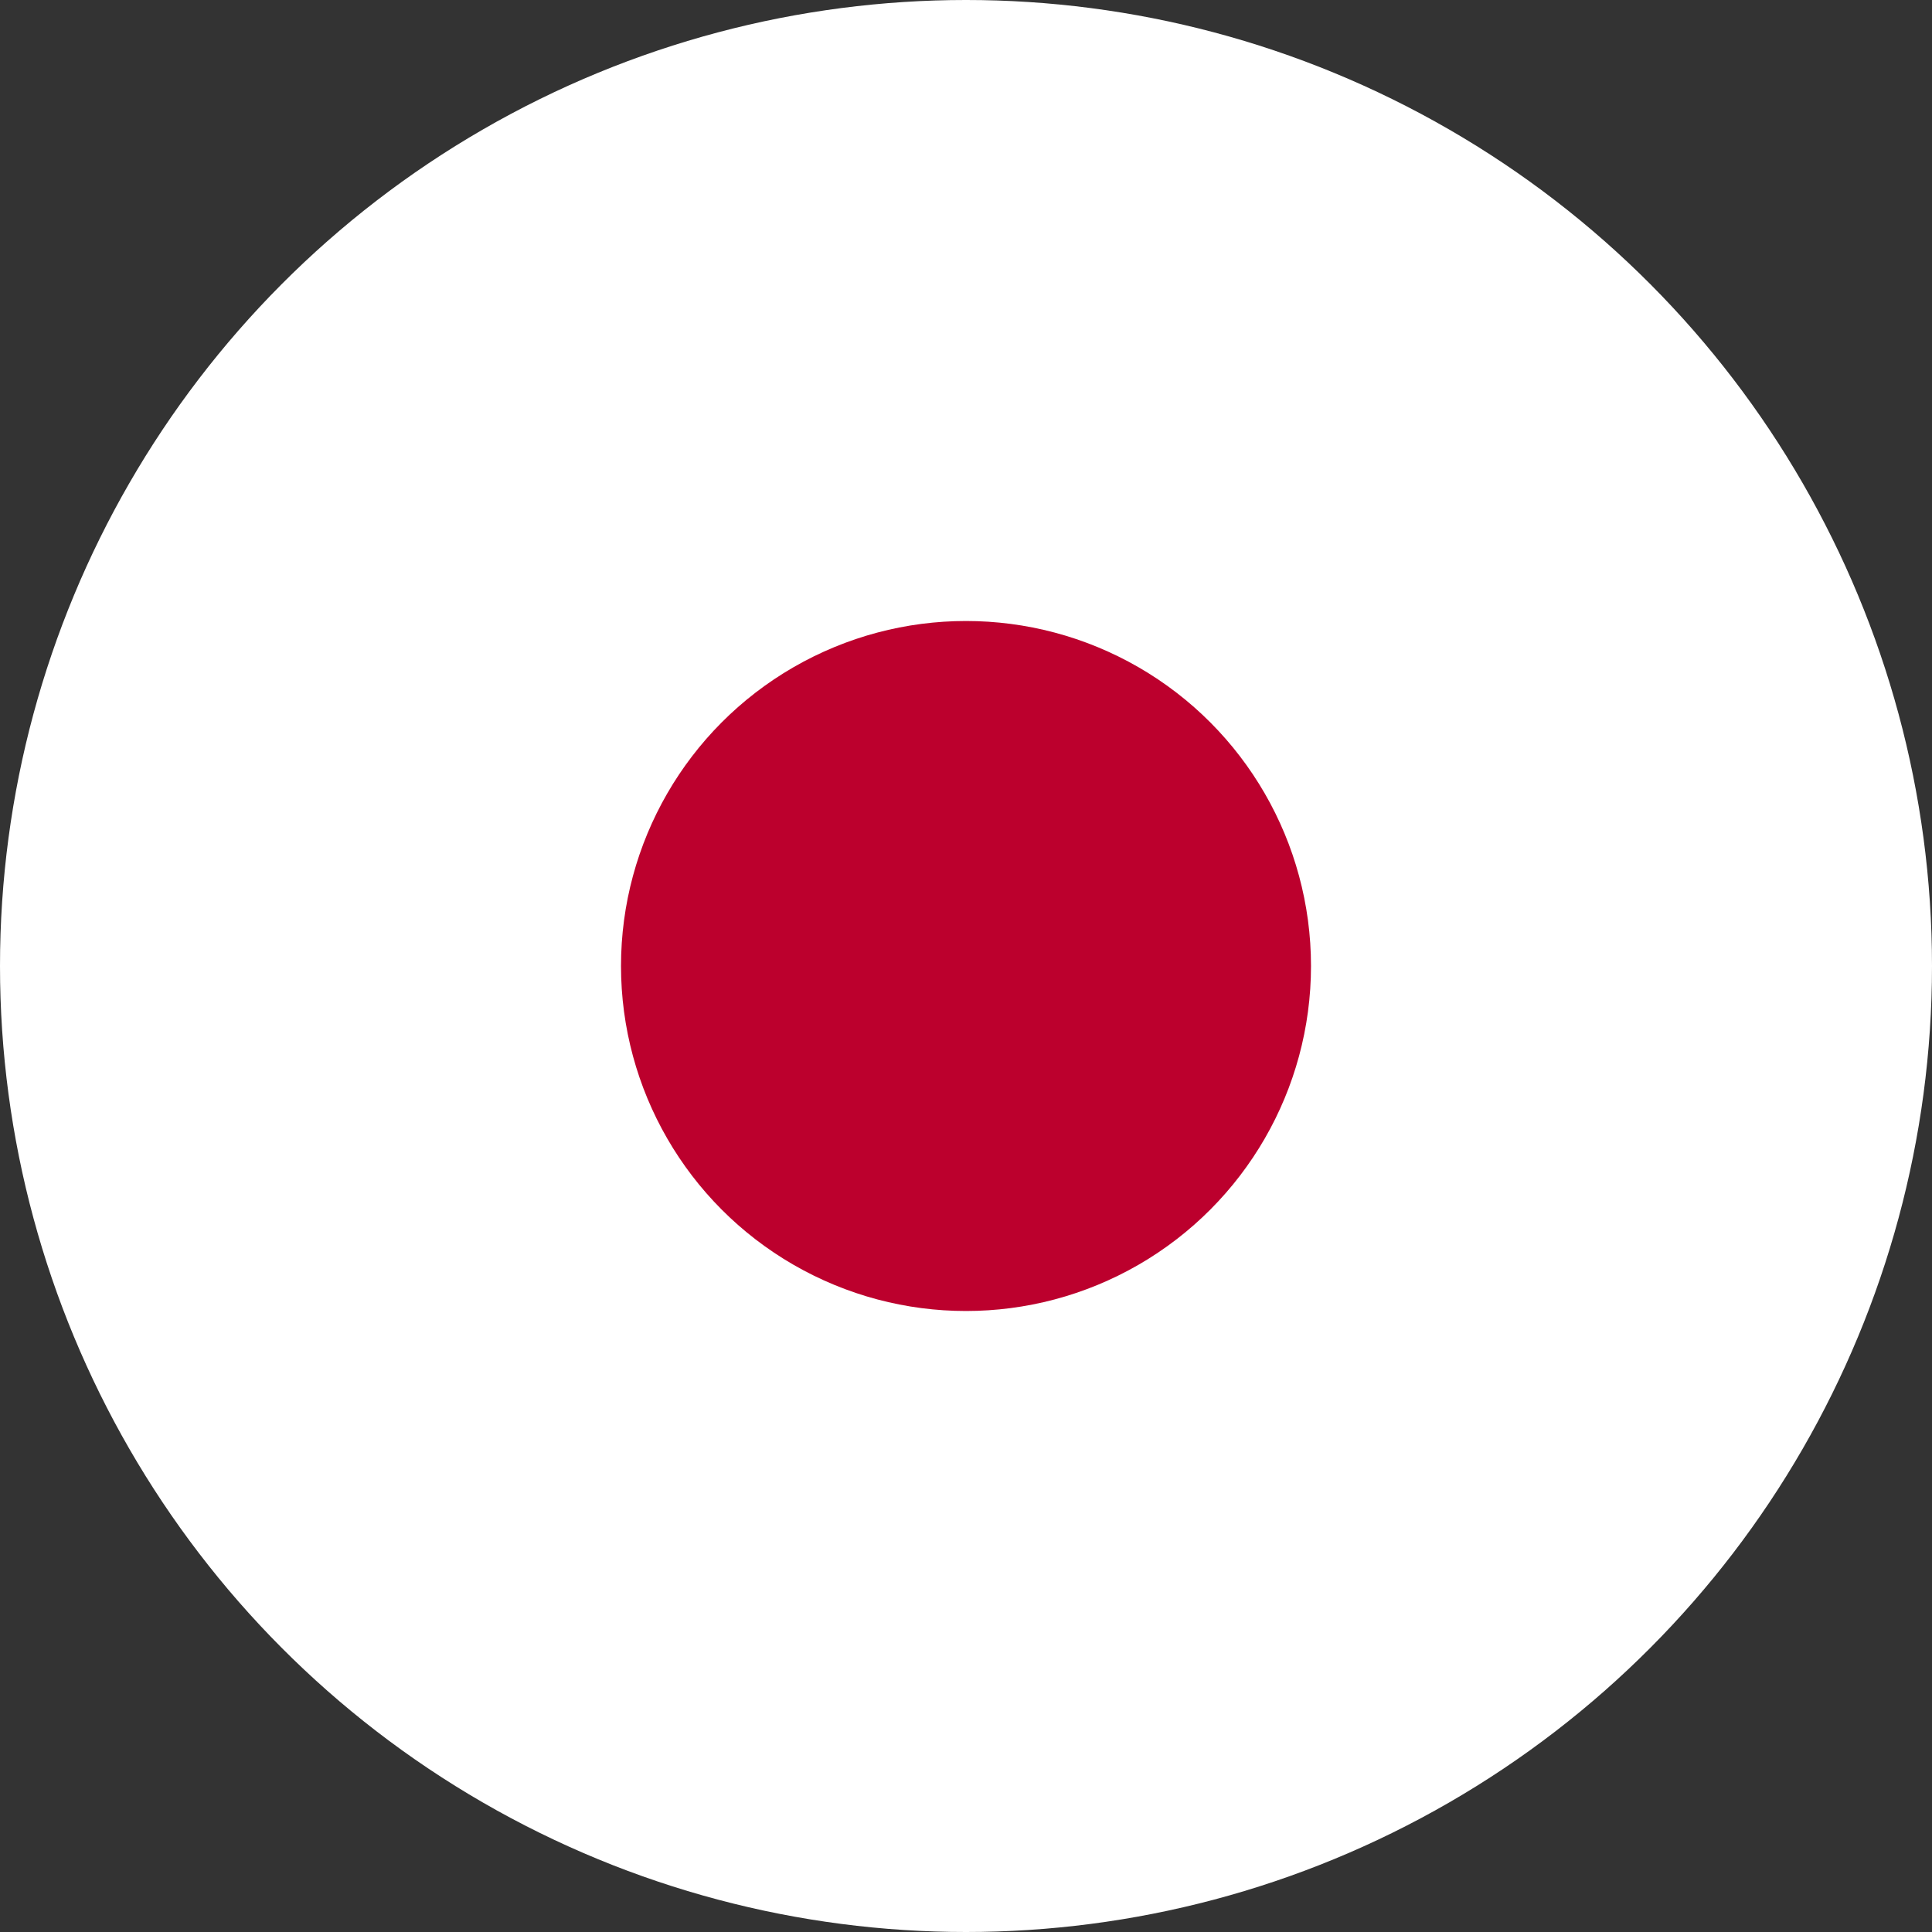 <svg xmlns="http://www.w3.org/2000/svg" width="28" height="28"><rect width="100%" height="100%" fill="#333333" stroke="none"/><defs><clipPath id="a"><circle data-name="楕円形 7" cx="13" cy="13" r="13" transform="translate(1194.002 -63.392)" fill="#391919"/></clipPath></defs><g data-name="グループ 6" transform="translate(-1194 63)"><circle data-name="楕円形 4" cx="14" cy="14" r="14" transform="translate(1194 -63)" fill="#fff"/><g data-name="マスクグループ 2" transform="translate(.998 1.392)" clip-path="url(#a)"><g transform="translate(1192.112 -59.612)"><path data-name="長方形 8" fill="#fff" d="M-.11.22h29v19h-29z"/><circle data-name="楕円形 6" cx="5" cy="5" r="5" transform="translate(9.89 4.22)" fill="#bc002d"/></g></g></g></svg>